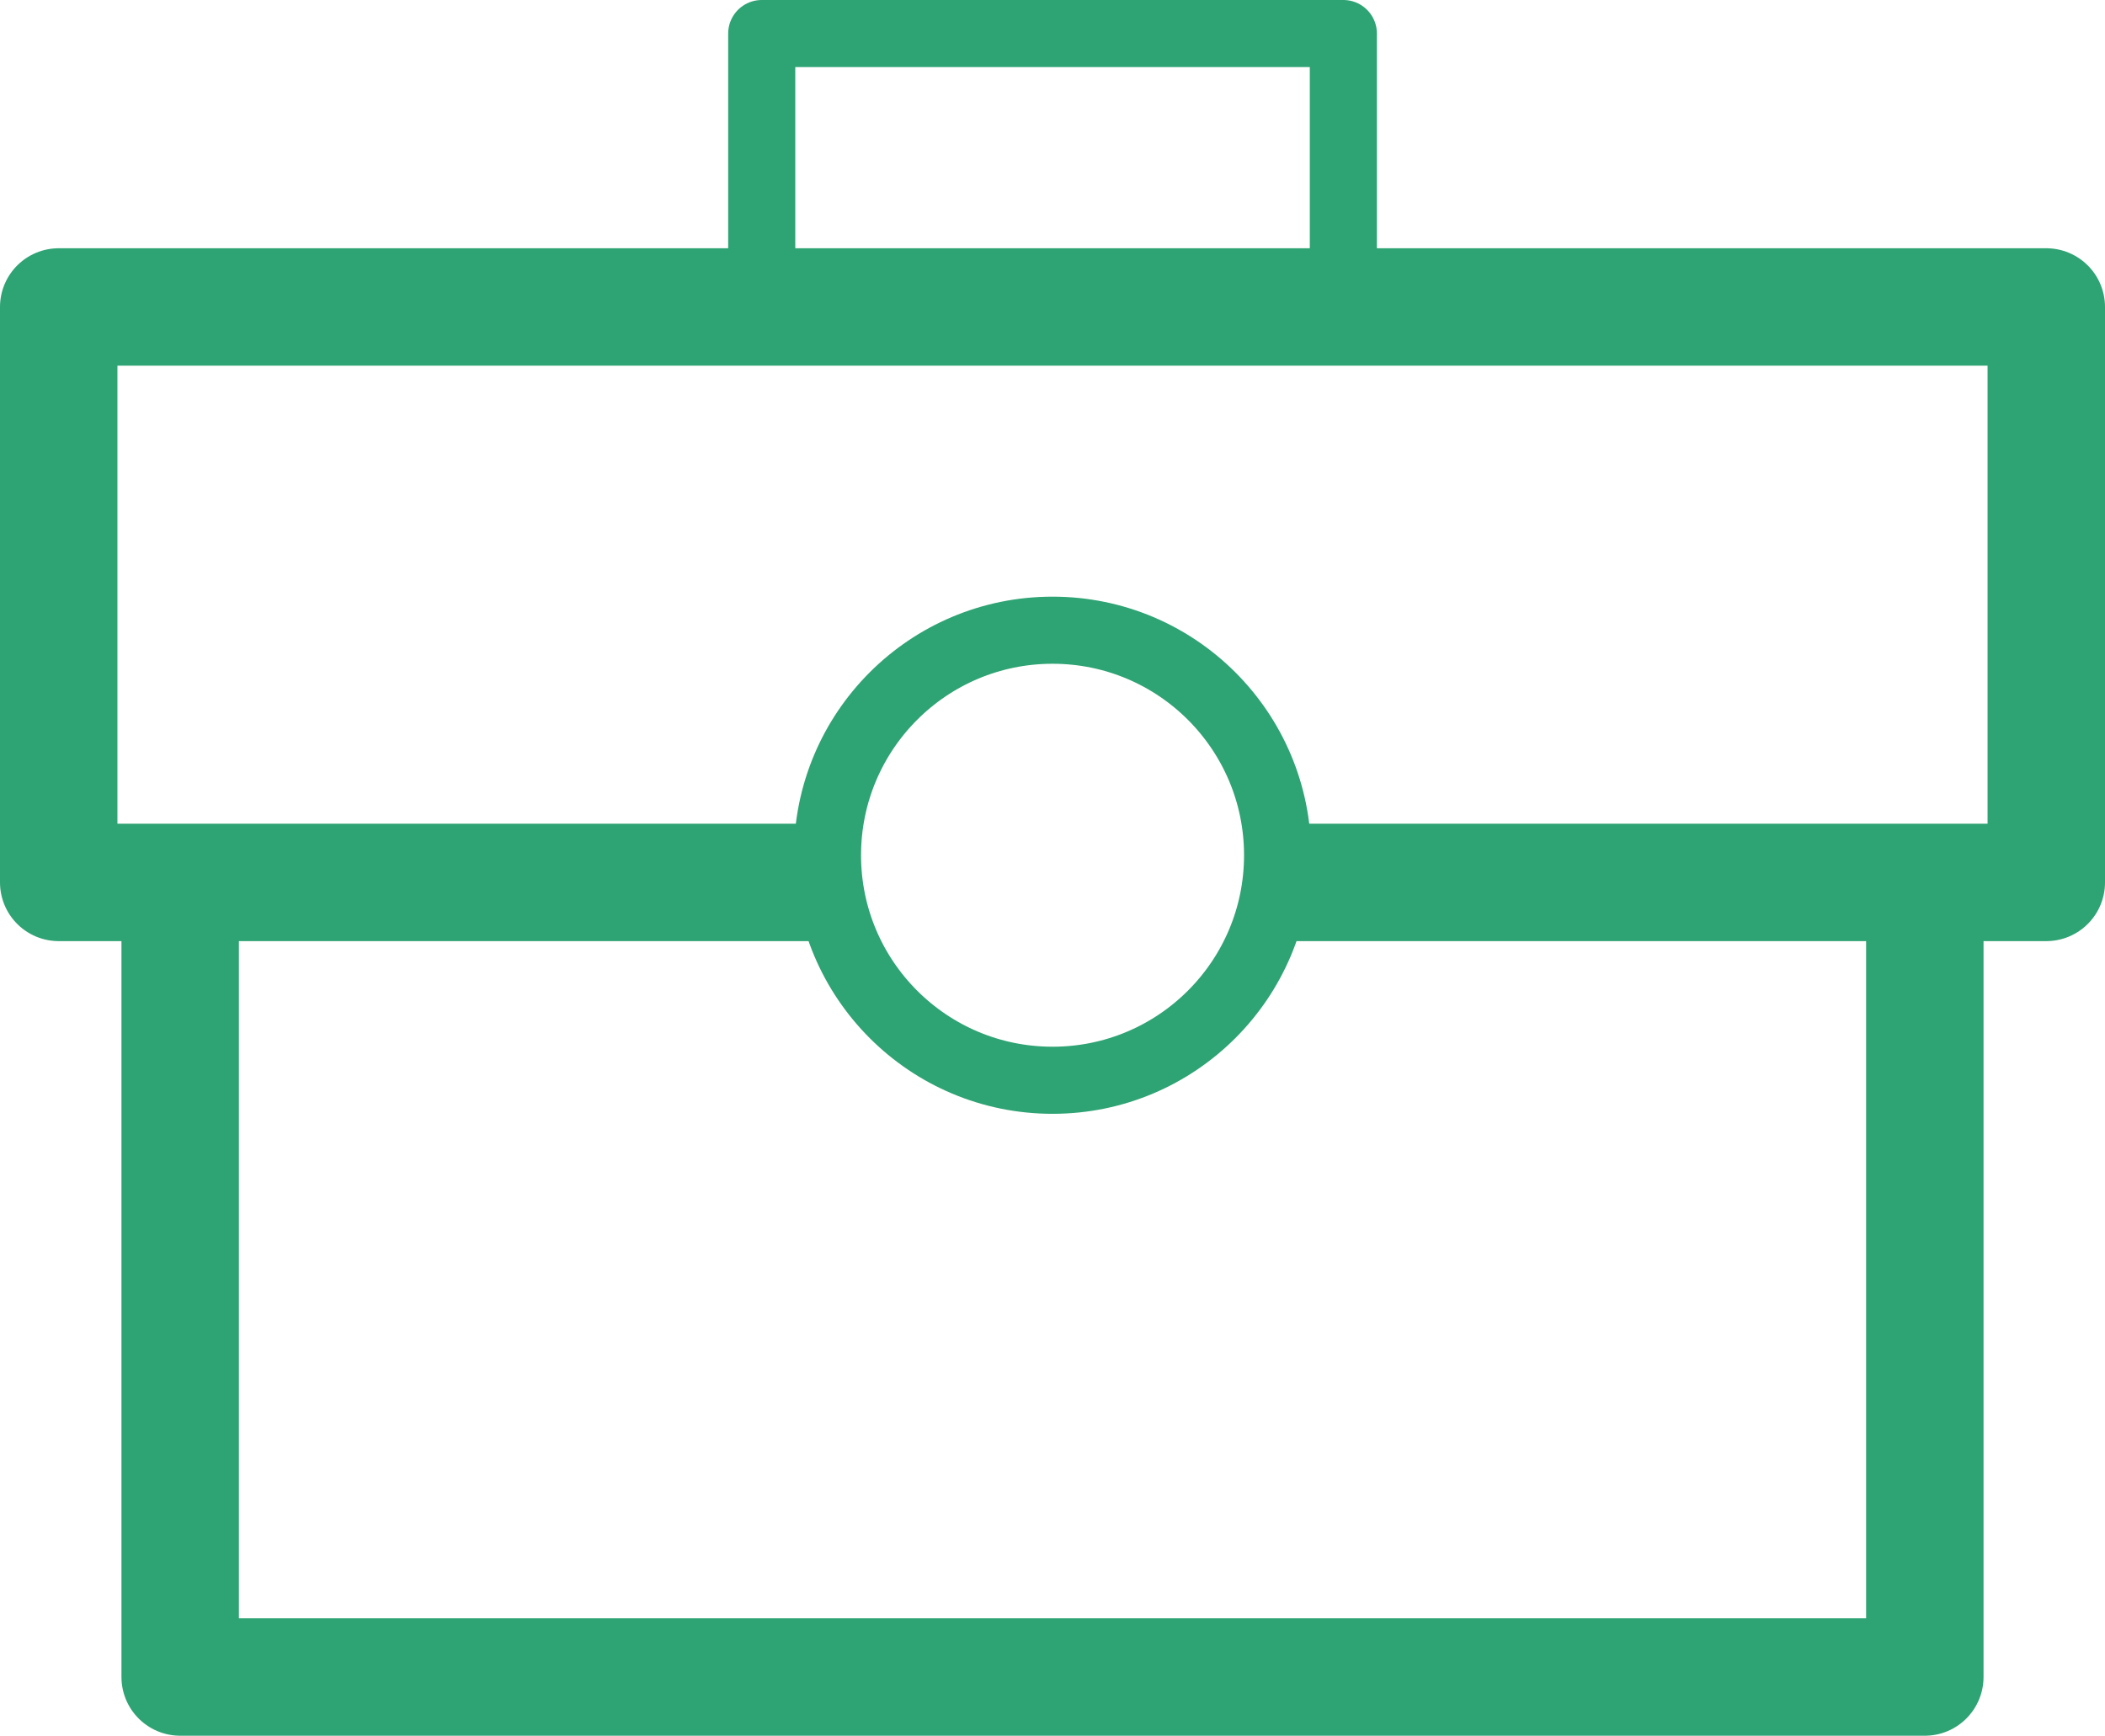<svg id="fc985057-2c20-440b-ba3f-22439bdc05ab" data-name="Layer 1" xmlns="http://www.w3.org/2000/svg" viewBox="0 0 250.95 206.95"><title>career</title><polyline points="229.47 105.21 229.47 199.95 21.48 199.95 21.48 105.21" style="fill:none;stroke:#2ea373;stroke-linejoin:round;stroke-width:14px"/><polyline points="90.81 36.6 90.81 4 160.15 4 160.15 36.6" style="fill:none;stroke:#2ea373;stroke-linejoin:round;stroke-width:8px"/><polyline points="96.71 105.21 7 105.21 7 36.6 243.95 36.6 243.95 105.21 152.31 105.21" style="fill:none;stroke:#2ea373;stroke-linejoin:round;stroke-width:14px"/><circle cx="125.48" cy="101.97" r="26.83" style="fill:none;stroke:#2ea373;stroke-linejoin:round;stroke-width:8px"/></svg>
